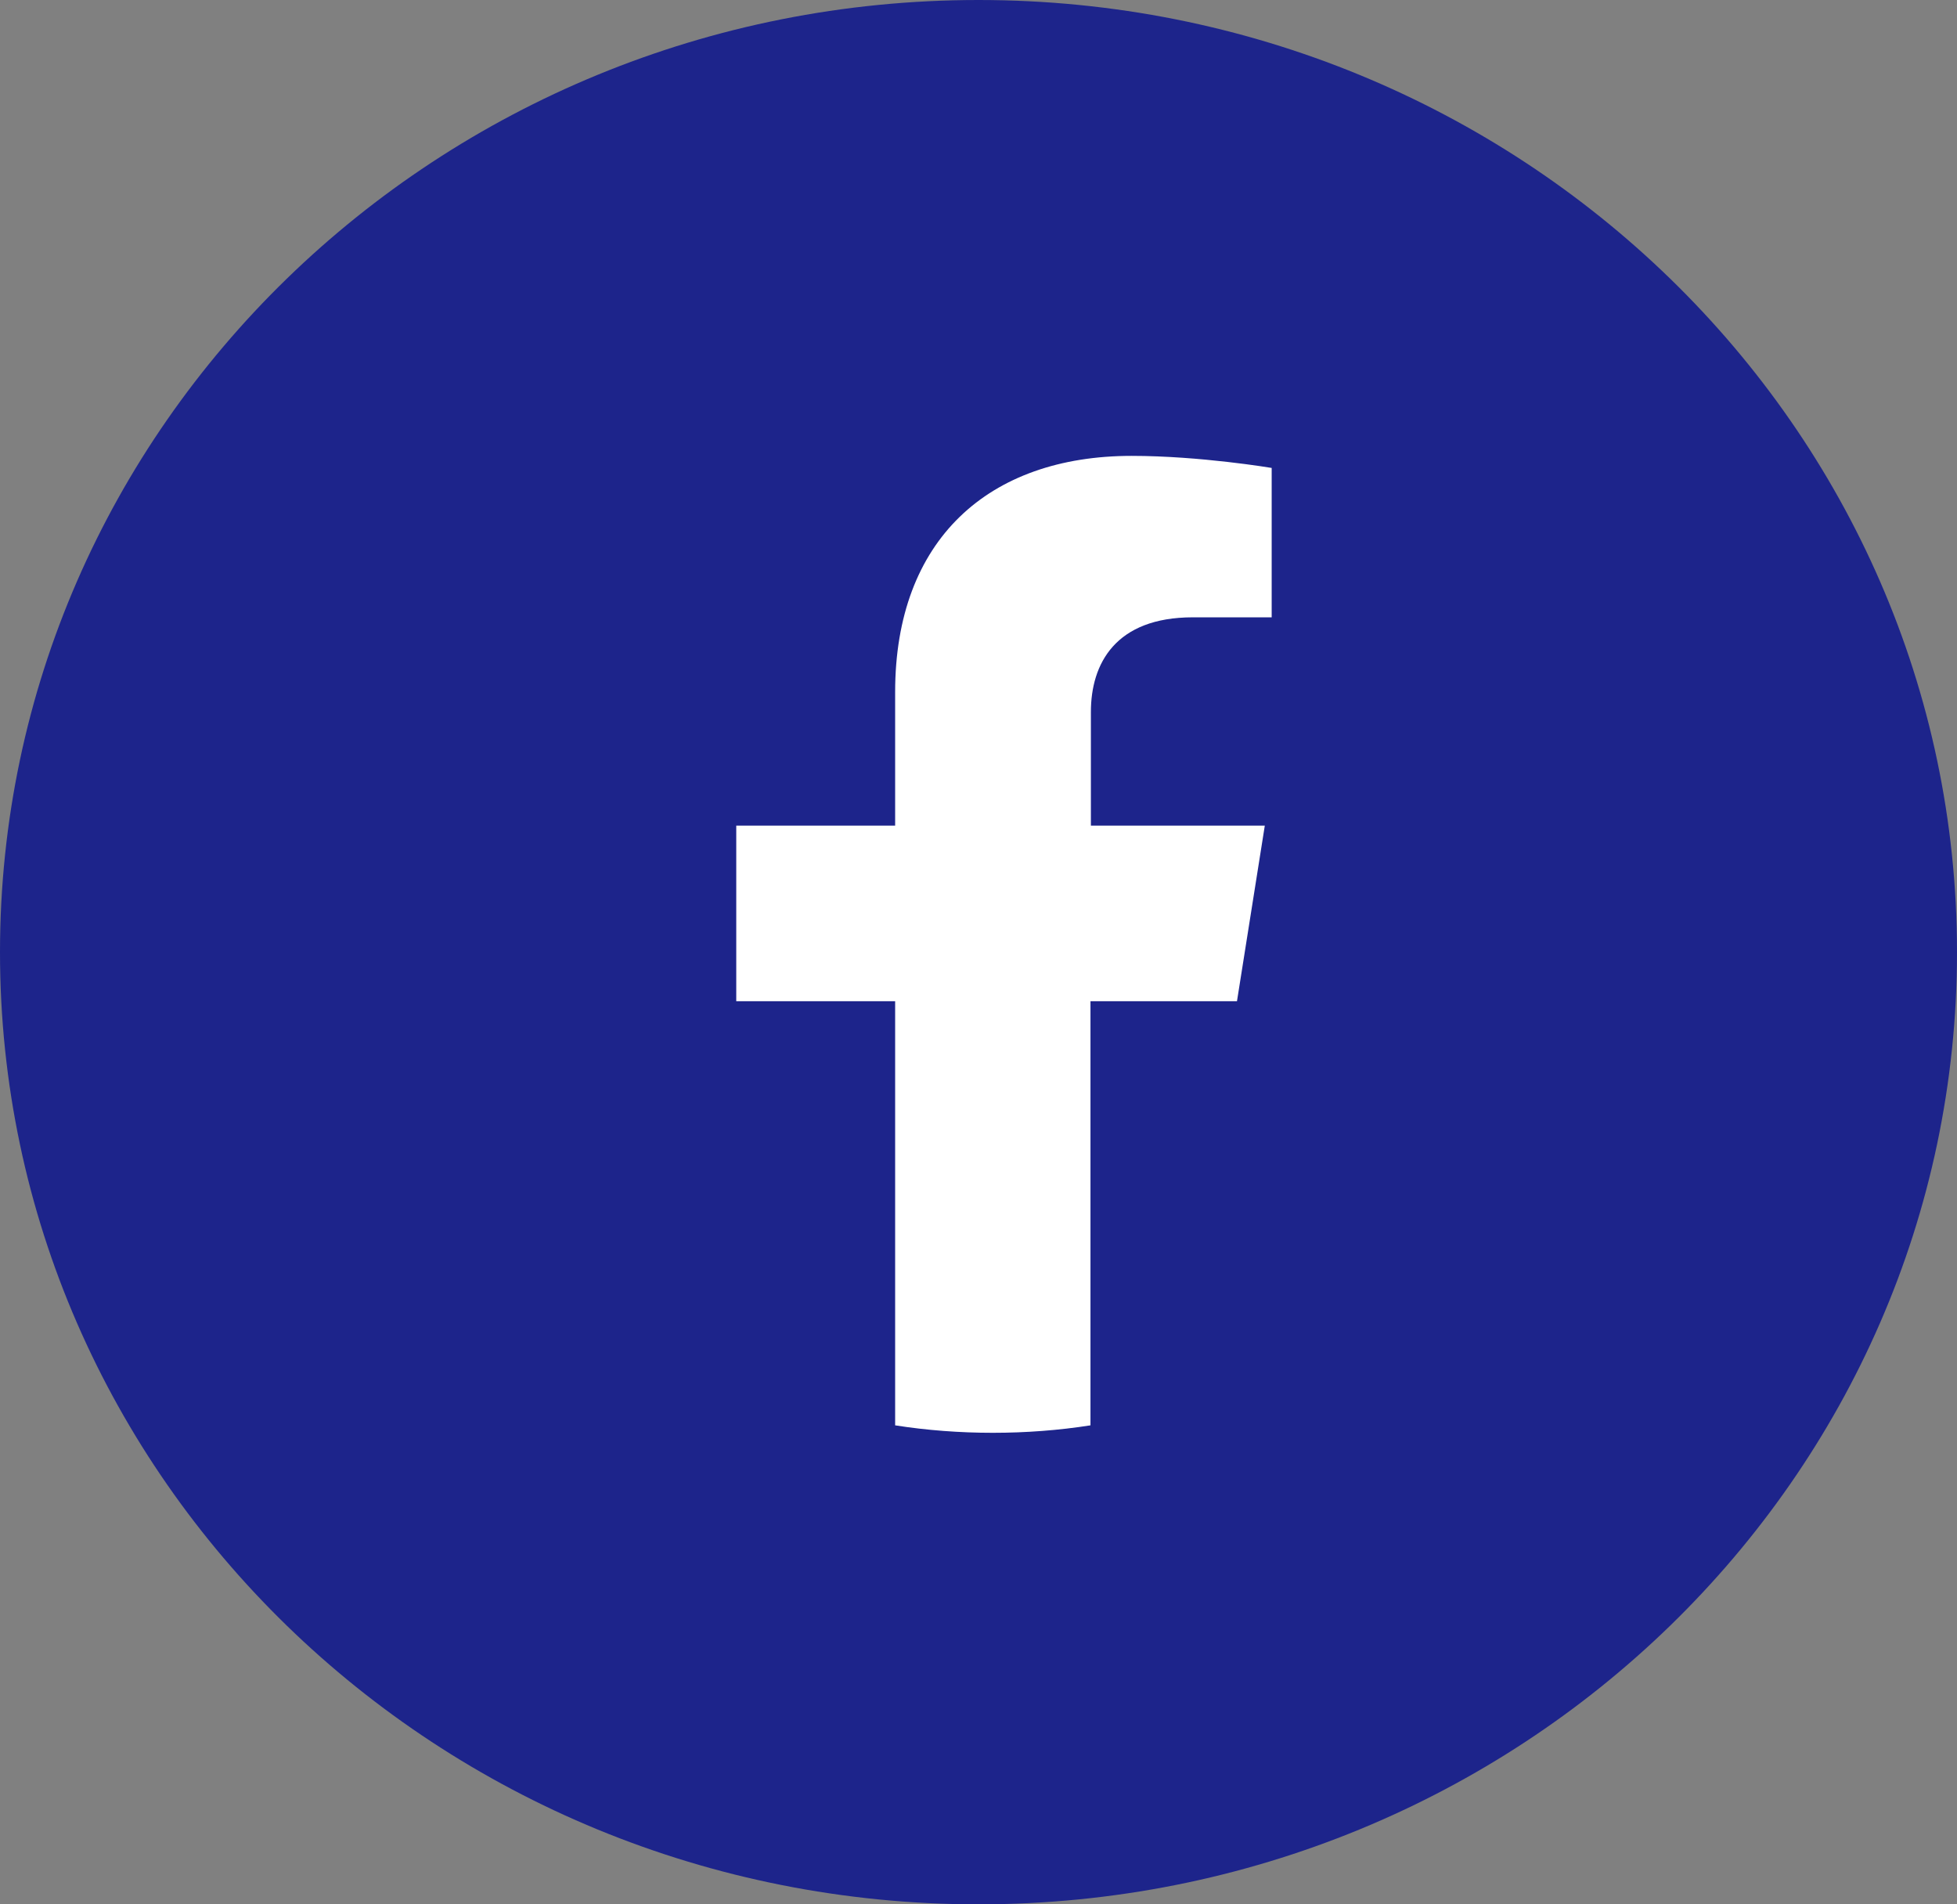 <?xml version="1.0" encoding="UTF-8"?>
<svg xmlns="http://www.w3.org/2000/svg" width="37" height="36" viewBox="0 0 37 36" fill="none">
  <rect x="0" y="0" width="37" height="36" fill="#808080" stroke="none"/>
  <g clip-path="url(#clip0_225_41)">
    <path d="M18.5 36C28.717 36 37 27.941 37 18C37 8.059 28.717 0 18.5 0C8.283 0 0 8.059 0 18C0 27.941 8.283 36 18.5 36Z" fill="#1D248B"></path>
    <path d="M23.387 18.927L23.913 15.608H20.625V13.459C20.625 12.549 21.087 11.67 22.553 11.67H24.043V8.846C24.043 8.846 22.691 8.618 21.395 8.618C18.69 8.618 16.924 10.203 16.924 13.082V15.608H13.92V18.927H16.924V26.945C17.524 27.039 18.147 27.086 18.771 27.086C19.395 27.086 20.018 27.039 20.617 26.945V18.927H23.379H23.387Z" fill="white"></path>
  </g>
  <defs>
    <clipPath id="clip0_225_41">
      <rect width="37" height="36" fill="white"></rect>
    </clipPath>
  </defs>
</svg>
